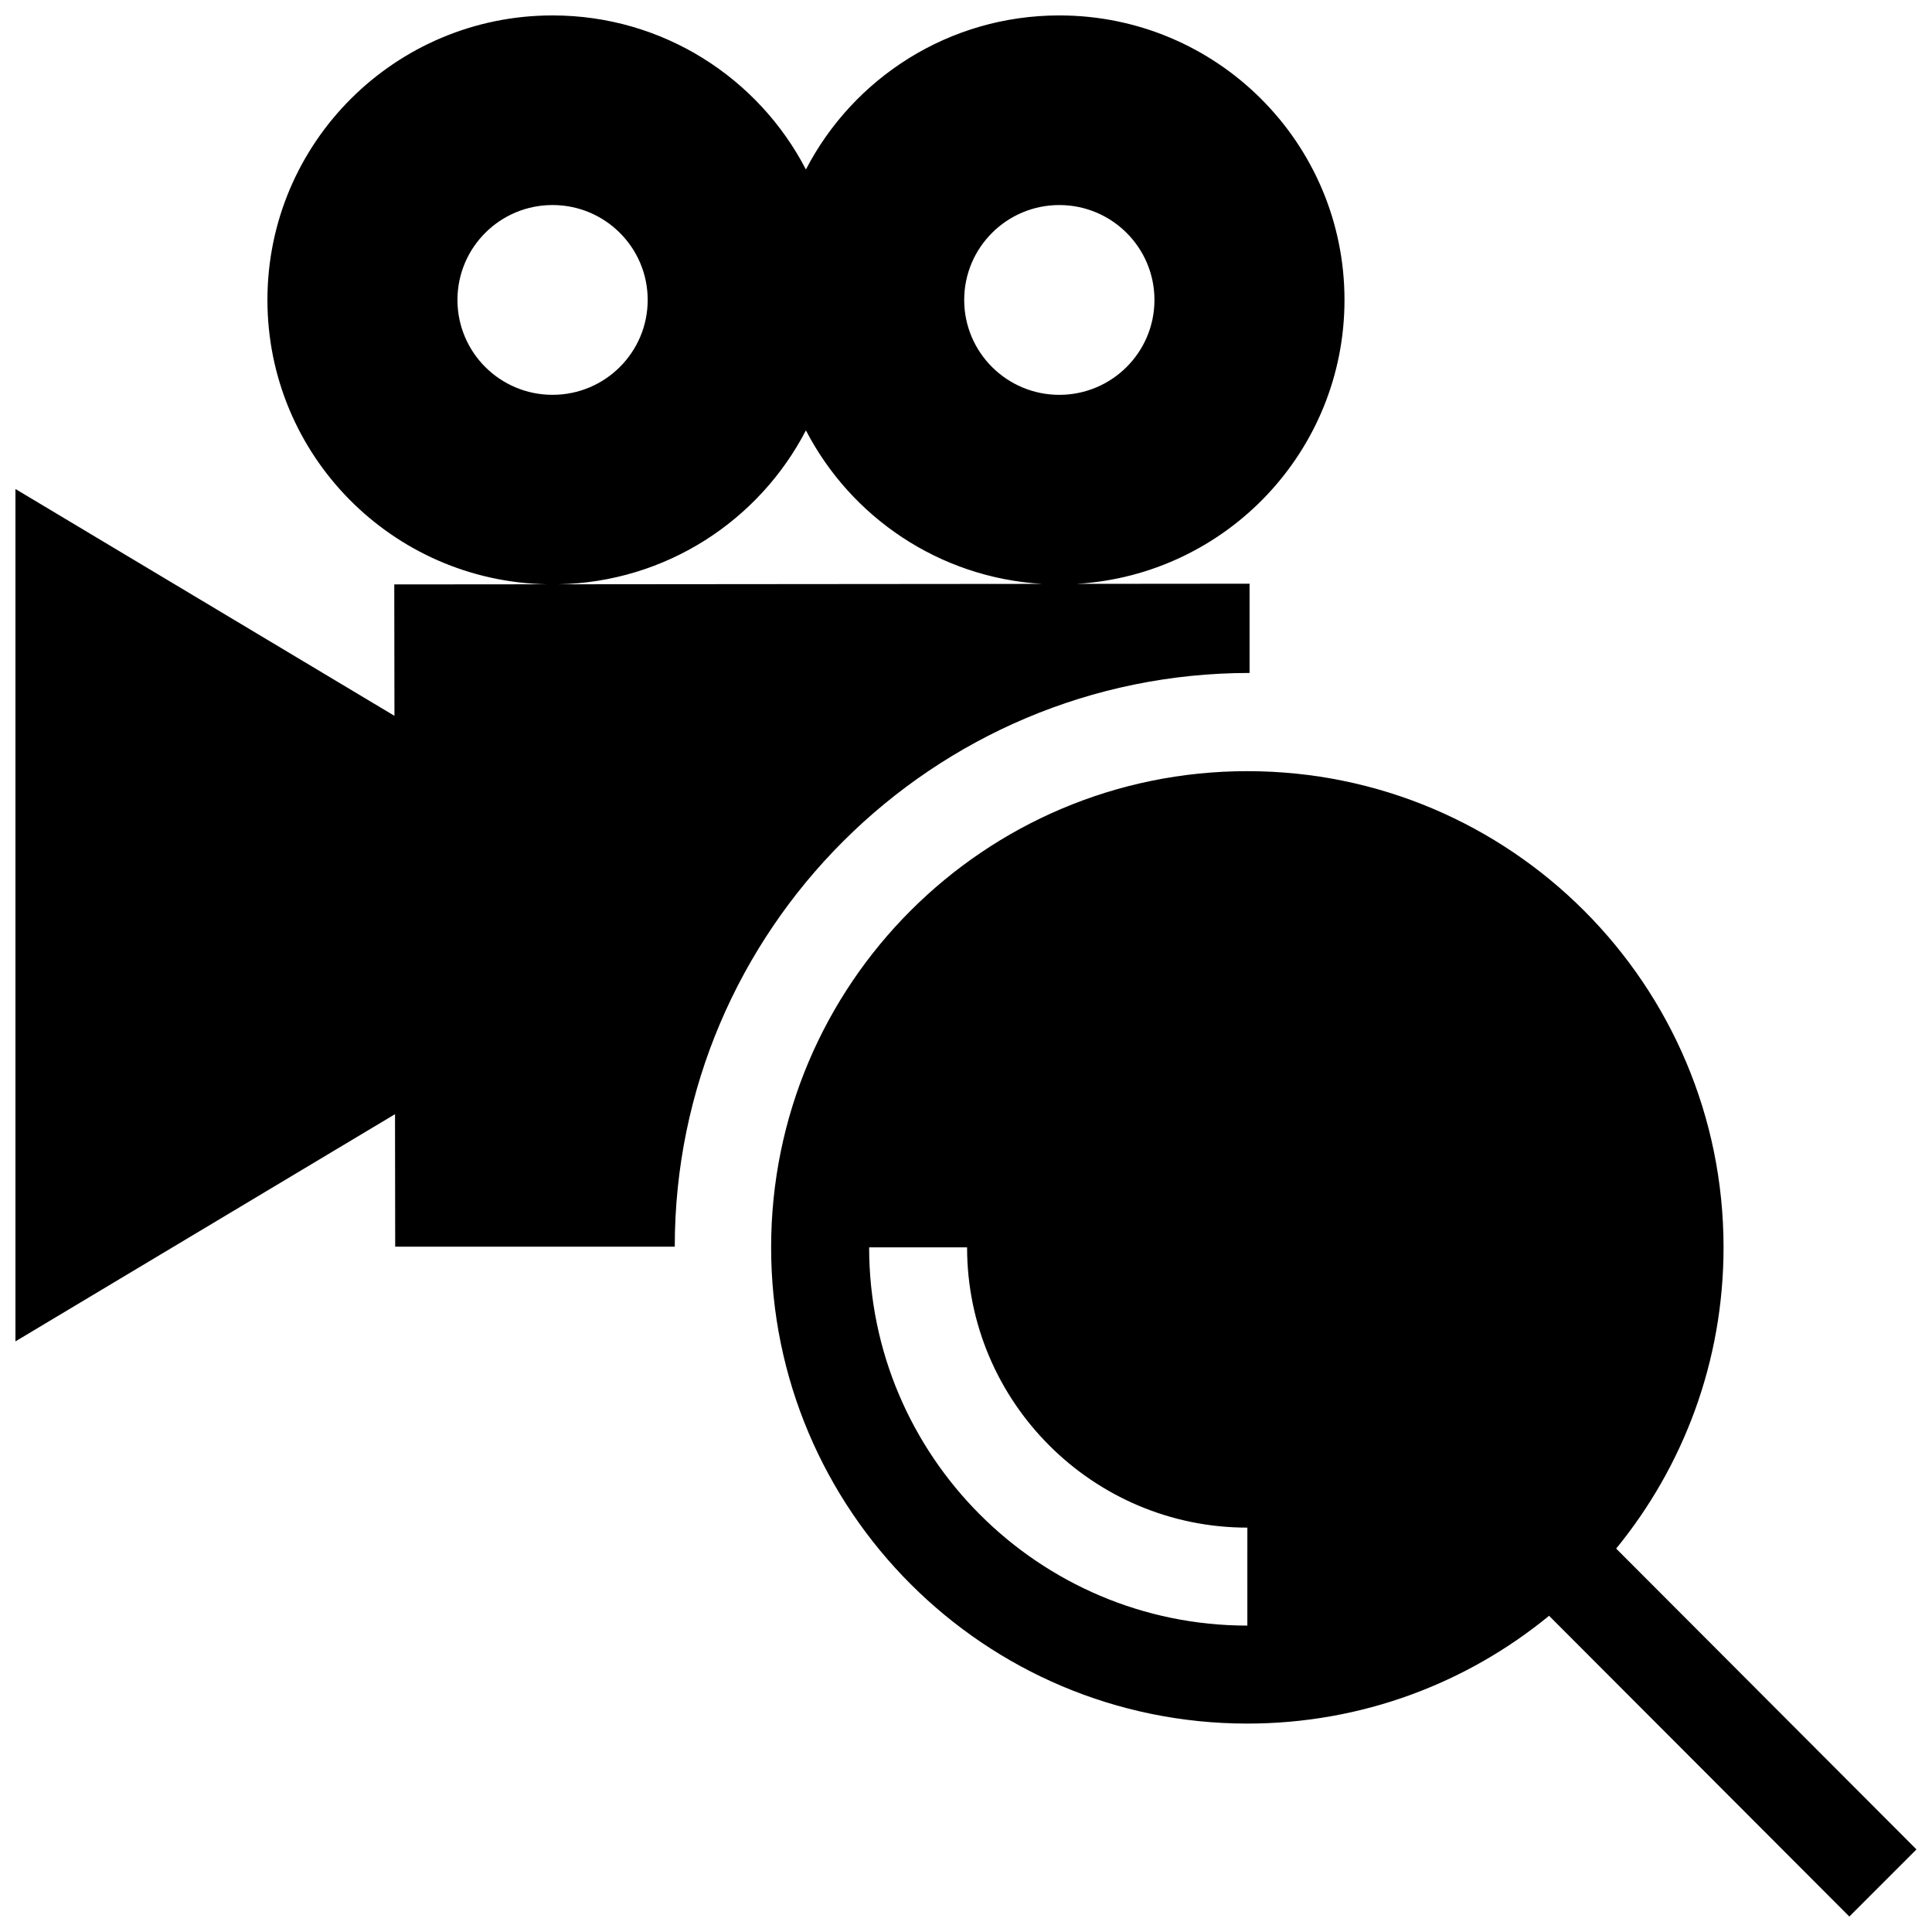 <?xml version="1.0" encoding="UTF-8"?>
<!-- Uploaded to: SVG Repo, www.svgrepo.com, Generator: SVG Repo Mixer Tools -->
<svg width="800px" height="800px" version="1.1" viewBox="144 144 512 512" xmlns="http://www.w3.org/2000/svg">
 <defs>
  <clipPath id="a">
   <path d="m148.09 148.09h503.81v503.81h-503.81z"/>
  </clipPath>
 </defs>
 <g clip-path="url(#a)">
  <path d="m572.3 554.39c17.781-21.746 28.457-49.535 28.457-79.824 0-69.691-56.504-126.2-126.2-126.2s-126.2 56.504-126.2 126.2c0.004 69.695 56.504 126.2 126.2 126.2 30.348 0 58.195-10.715 79.965-28.566l79.574 79.703 17.789-17.789zm-97.73 20.41c-55.27 0-100.24-44.965-100.24-100.24h25.957c0 40.961 33.316 74.277 74.277 74.277l-0.004 25.961zm0.578-252.46v-23.652l-45.75 0.039c39.57-2.402 70.906-35.16 70.906-75.238 0-41.652-33.832-75.402-75.574-75.402-29.25 0-54.594 16.582-67.156 40.828-12.559-24.246-37.902-40.828-67.133-40.828-41.742 0-75.57 33.75-75.57 75.395 0 41.176 33.086 74.621 74.18 75.359l-40.566 0.035 0.047 34.824-100.44-60.113v225.89l100.59-60.207 0.047 35.109h74.09c0-83.84 68.336-152.04 152.34-152.04zm-50.418-124c13.906 0 25.211 11.25 25.211 25.148 0 13.895-11.305 25.148-25.211 25.148s-25.207-11.25-25.207-25.148c0.004-13.898 11.305-25.148 25.207-25.148zm-159.5 25.145c0-13.898 11.273-25.148 25.207-25.148 13.906 0 25.207 11.25 25.207 25.148 0 13.895-11.301 25.148-25.207 25.148-13.926 0.004-25.207-11.246-25.207-25.148zm26.703 75.359c28.602-0.555 53.297-16.957 65.641-40.793 11.906 22.98 35.293 39.059 62.602 40.684z"/>
 </g>
</svg>
